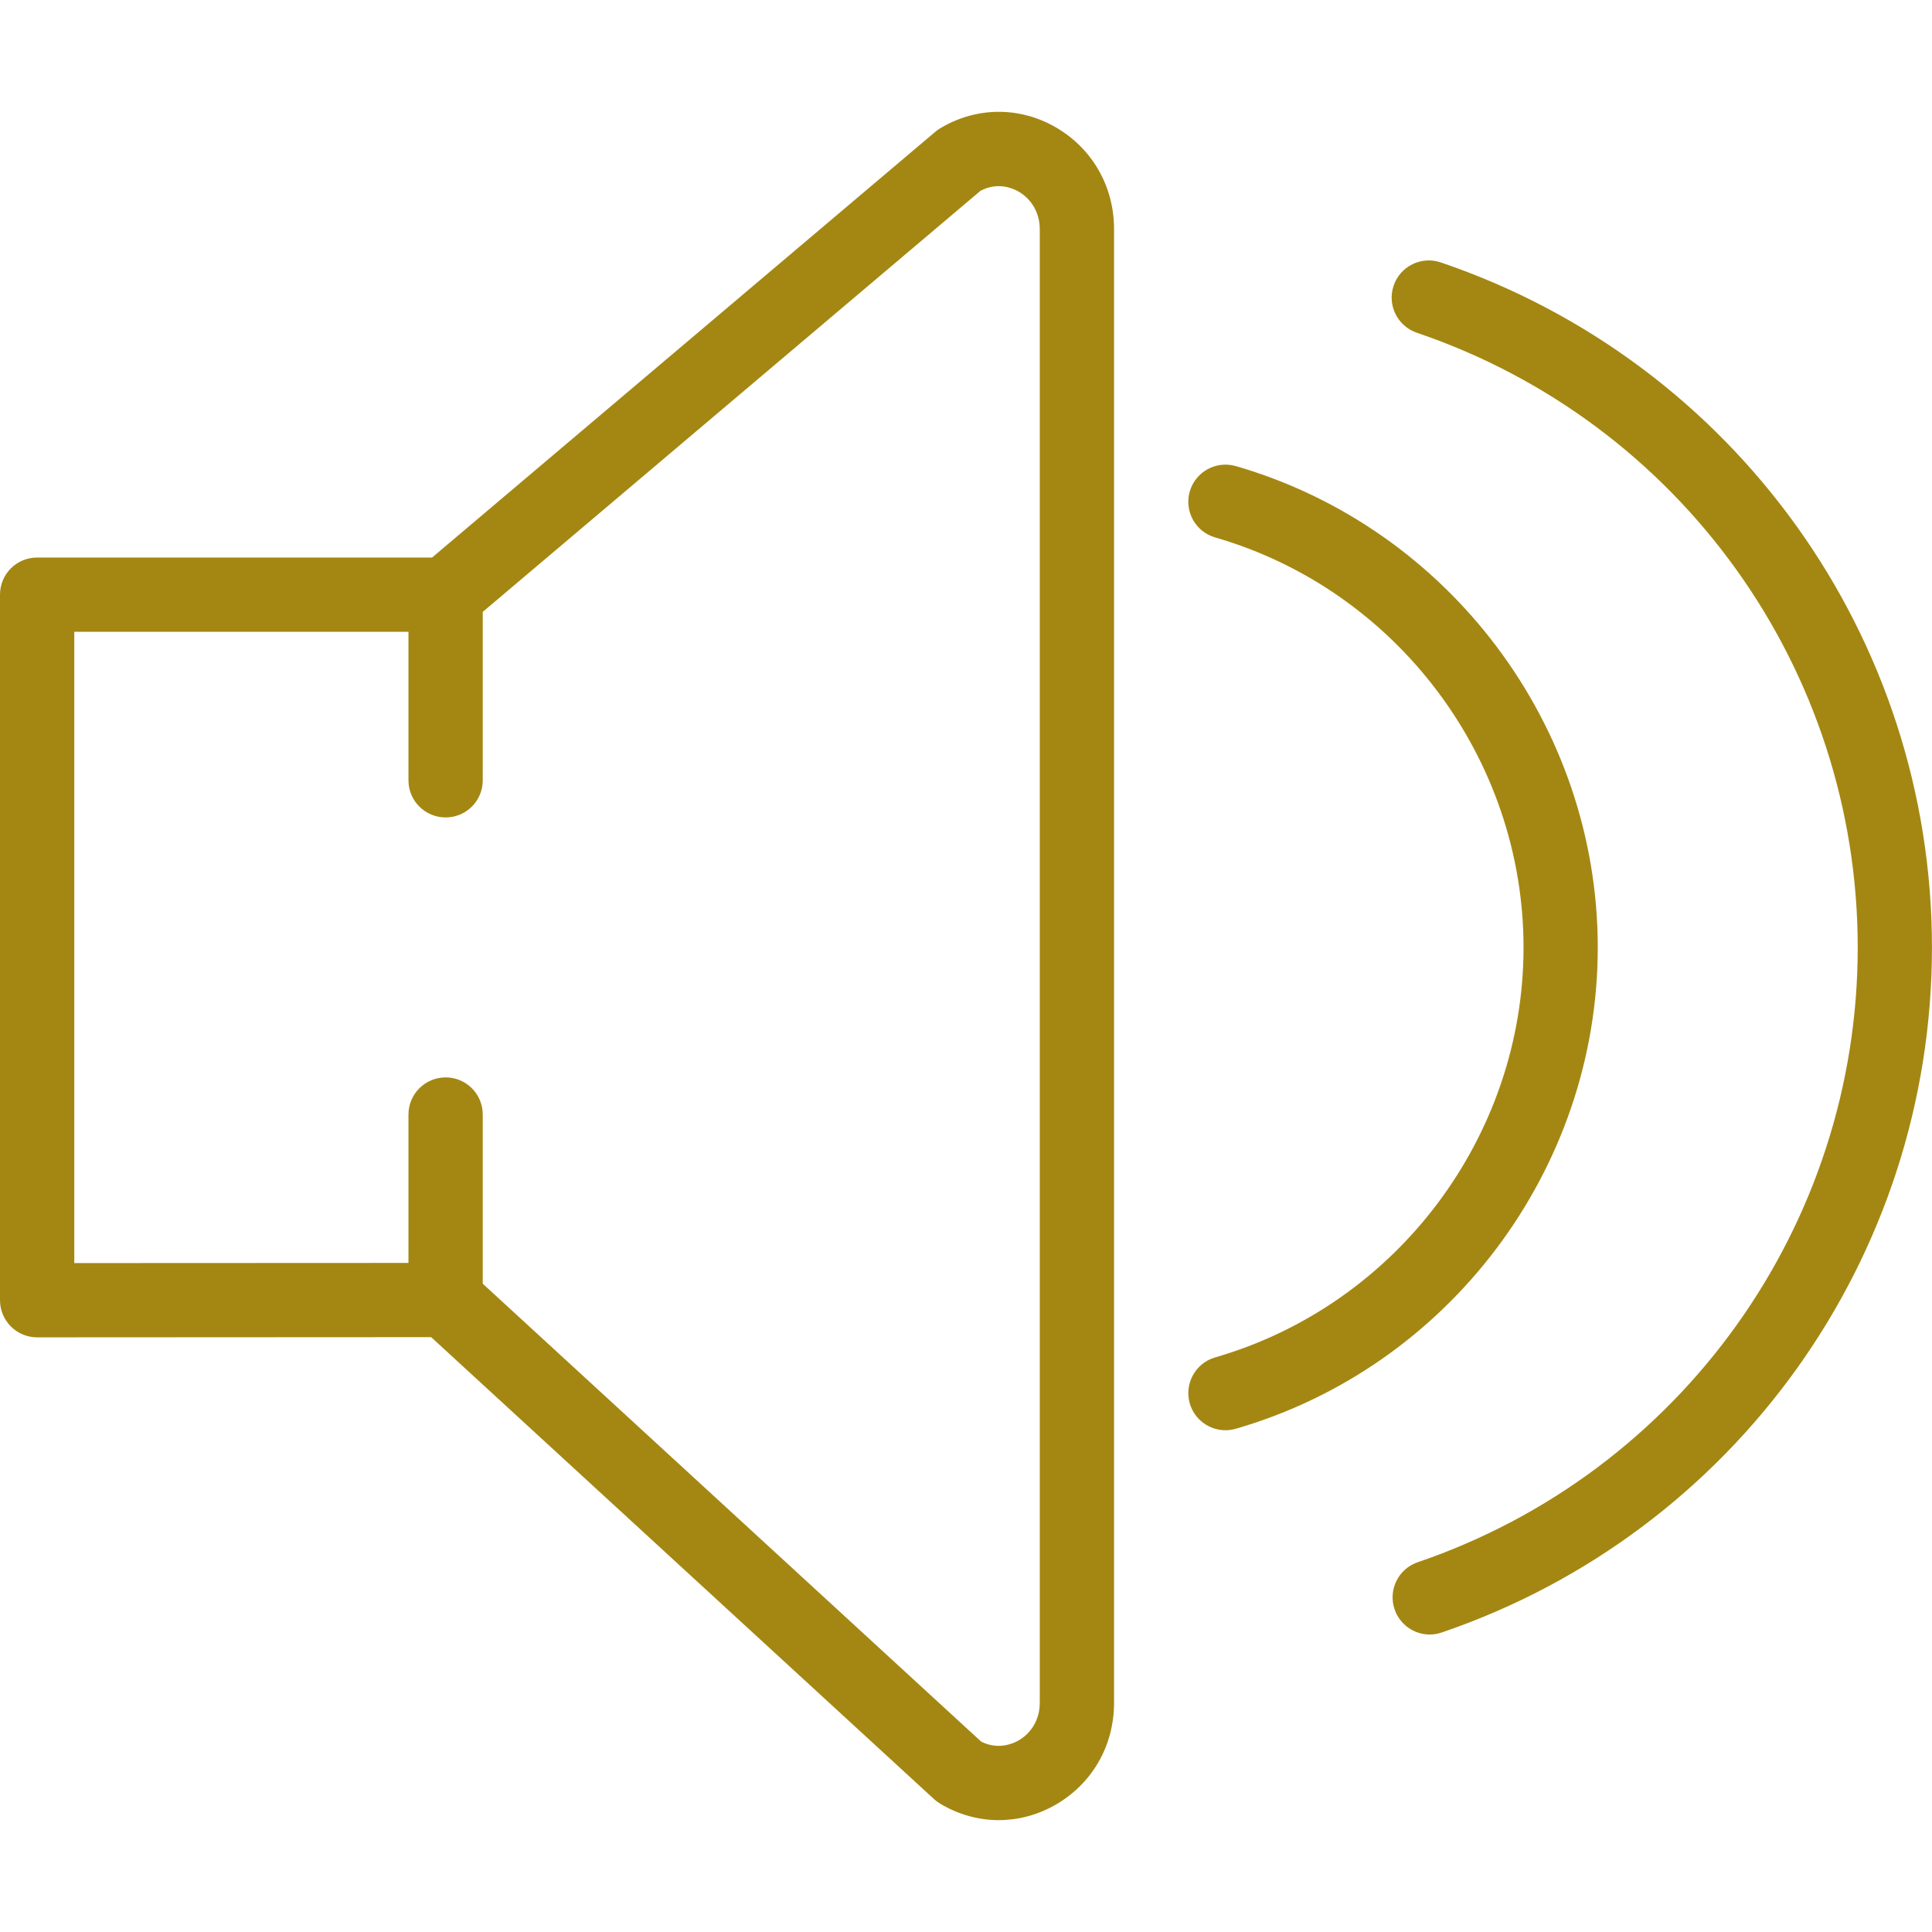 <svg width="38" height="38" viewBox="0 0 38 38" fill="none" xmlns="http://www.w3.org/2000/svg">
<path d="M20.746 2.493C20.034 2.09 19.19 2.103 18.489 2.525C18.456 2.545 18.424 2.568 18.395 2.593L8.498 10.966H0.73C0.326 10.966 0 11.292 0 11.696V25.574C0 25.768 0.077 25.953 0.214 26.09C0.351 26.227 0.536 26.304 0.73 26.304L8.48 26.3L18.372 35.387C18.408 35.42 18.448 35.45 18.489 35.474C18.849 35.691 19.247 35.8 19.645 35.8C20.023 35.799 20.399 35.702 20.746 35.506C21.476 35.094 21.912 34.342 21.912 33.494V4.506C21.912 3.658 21.476 2.906 20.746 2.493ZM20.451 33.494C20.451 33.809 20.293 34.086 20.028 34.236C19.915 34.299 19.628 34.422 19.298 34.255L9.495 25.249V21.922C9.495 21.518 9.169 21.191 8.765 21.191C8.361 21.191 8.034 21.518 8.034 21.922V24.84L1.461 24.843V12.426H8.034V15.348C8.034 15.752 8.361 16.078 8.765 16.078C9.169 16.078 9.495 15.752 9.495 15.348V12.035L19.286 3.752C19.623 3.575 19.915 3.701 20.028 3.765C20.293 3.915 20.451 4.192 20.451 4.506V33.494Z" fill="#A48712"/>
<path d="M28.337 5.161C27.956 5.032 27.541 5.236 27.411 5.618C27.281 6 27.486 6.415 27.868 6.545C33.054 8.306 36.539 13.165 36.539 18.636C36.539 24.101 33.061 28.961 27.885 30.727C27.503 30.857 27.299 31.272 27.43 31.654C27.533 31.957 27.817 32.149 28.121 32.149C28.199 32.149 28.278 32.136 28.357 32.109C34.124 30.142 37.999 24.728 37.999 18.636C38 12.538 34.117 7.124 28.337 5.161Z" fill="#A48712"/>
<path d="M31.426 18.635C31.426 14.273 28.498 10.38 24.306 9.167C23.916 9.057 23.514 9.278 23.401 9.667C23.29 10.054 23.512 10.459 23.901 10.571C27.472 11.603 29.966 14.919 29.966 18.635C29.966 22.35 27.472 25.666 23.901 26.698C23.513 26.81 23.29 27.216 23.401 27.603C23.494 27.923 23.786 28.131 24.103 28.131C24.171 28.131 24.238 28.121 24.306 28.102C28.499 26.89 31.426 22.997 31.426 18.635Z" fill="#A48712"/>
</svg>
